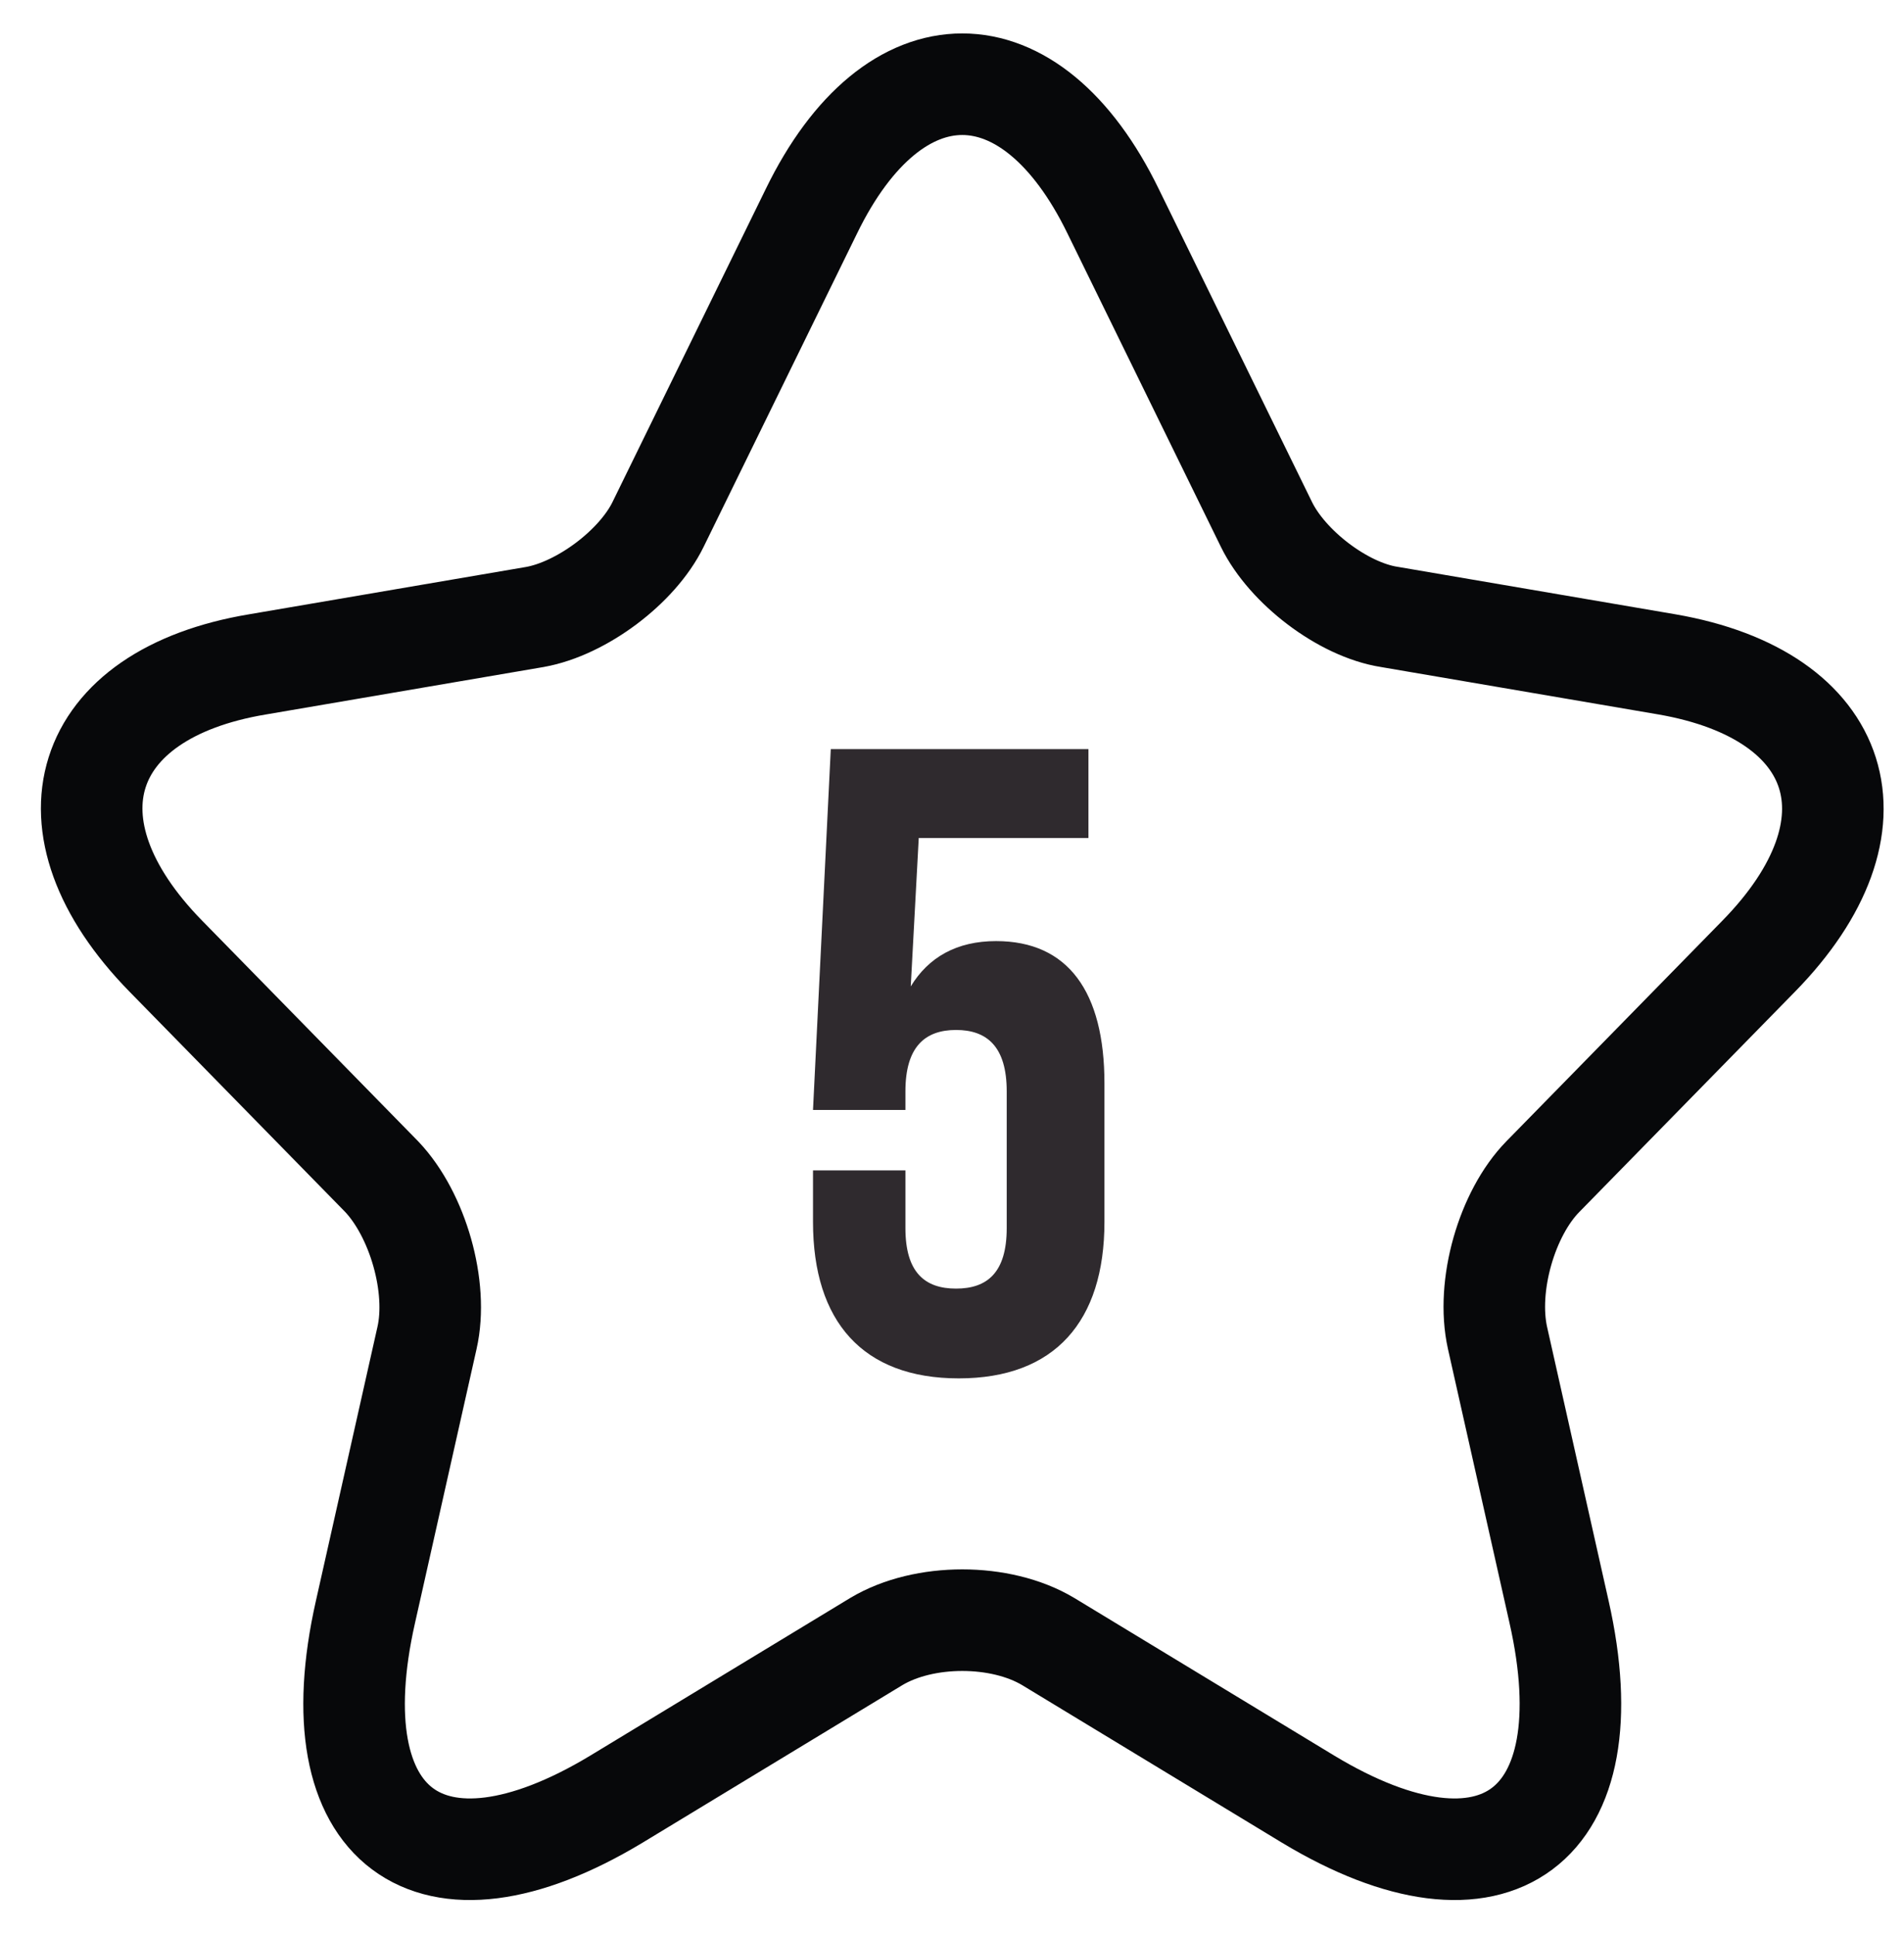 <?xml version="1.0" encoding="UTF-8"?> <svg xmlns="http://www.w3.org/2000/svg" width="125" height="127" viewBox="0 0 125 127" fill="none"><path d="M73.083 13.875L83.145 34.422C84.517 37.224 88.176 40.026 91.225 40.493L109.443 43.606C121.106 45.629 123.85 54.191 115.465 62.752L101.287 77.229C98.924 79.641 97.552 84.389 98.314 87.814L102.354 105.793C105.555 119.958 98.162 125.484 85.889 118.09L68.814 107.738C65.689 105.87 60.658 105.87 57.533 107.738L40.458 118.09C28.185 125.484 20.791 119.958 23.993 105.793L28.033 87.814C28.795 84.467 27.423 79.719 25.06 77.229L10.882 62.752C2.497 54.191 5.241 45.552 16.904 43.606L35.122 40.493C38.171 39.948 41.83 37.224 43.202 34.422L53.264 13.875C58.676 2.745 67.671 2.745 73.083 13.875Z" stroke="#07080A" stroke-width="6.667" stroke-linecap="round" stroke-linejoin="round"></path><path d="M59.442 76.817V80.608C59.442 83.525 60.725 84.575 62.767 84.575C64.808 84.575 66.092 83.525 66.092 80.608V71.625C66.092 68.708 64.808 67.6 62.767 67.6C60.725 67.6 59.442 68.708 59.442 71.625V72.85H53.375L54.542 49.167H71.458V55H60.317L59.792 64.742C60.958 62.817 62.825 61.767 65.392 61.767C70.117 61.767 72.508 65.092 72.508 71.1V80.2C72.508 86.733 69.242 90.467 62.942 90.467C56.642 90.467 53.375 86.733 53.375 80.2V76.817H59.442Z" fill="#2F2A2E"></path></svg> 